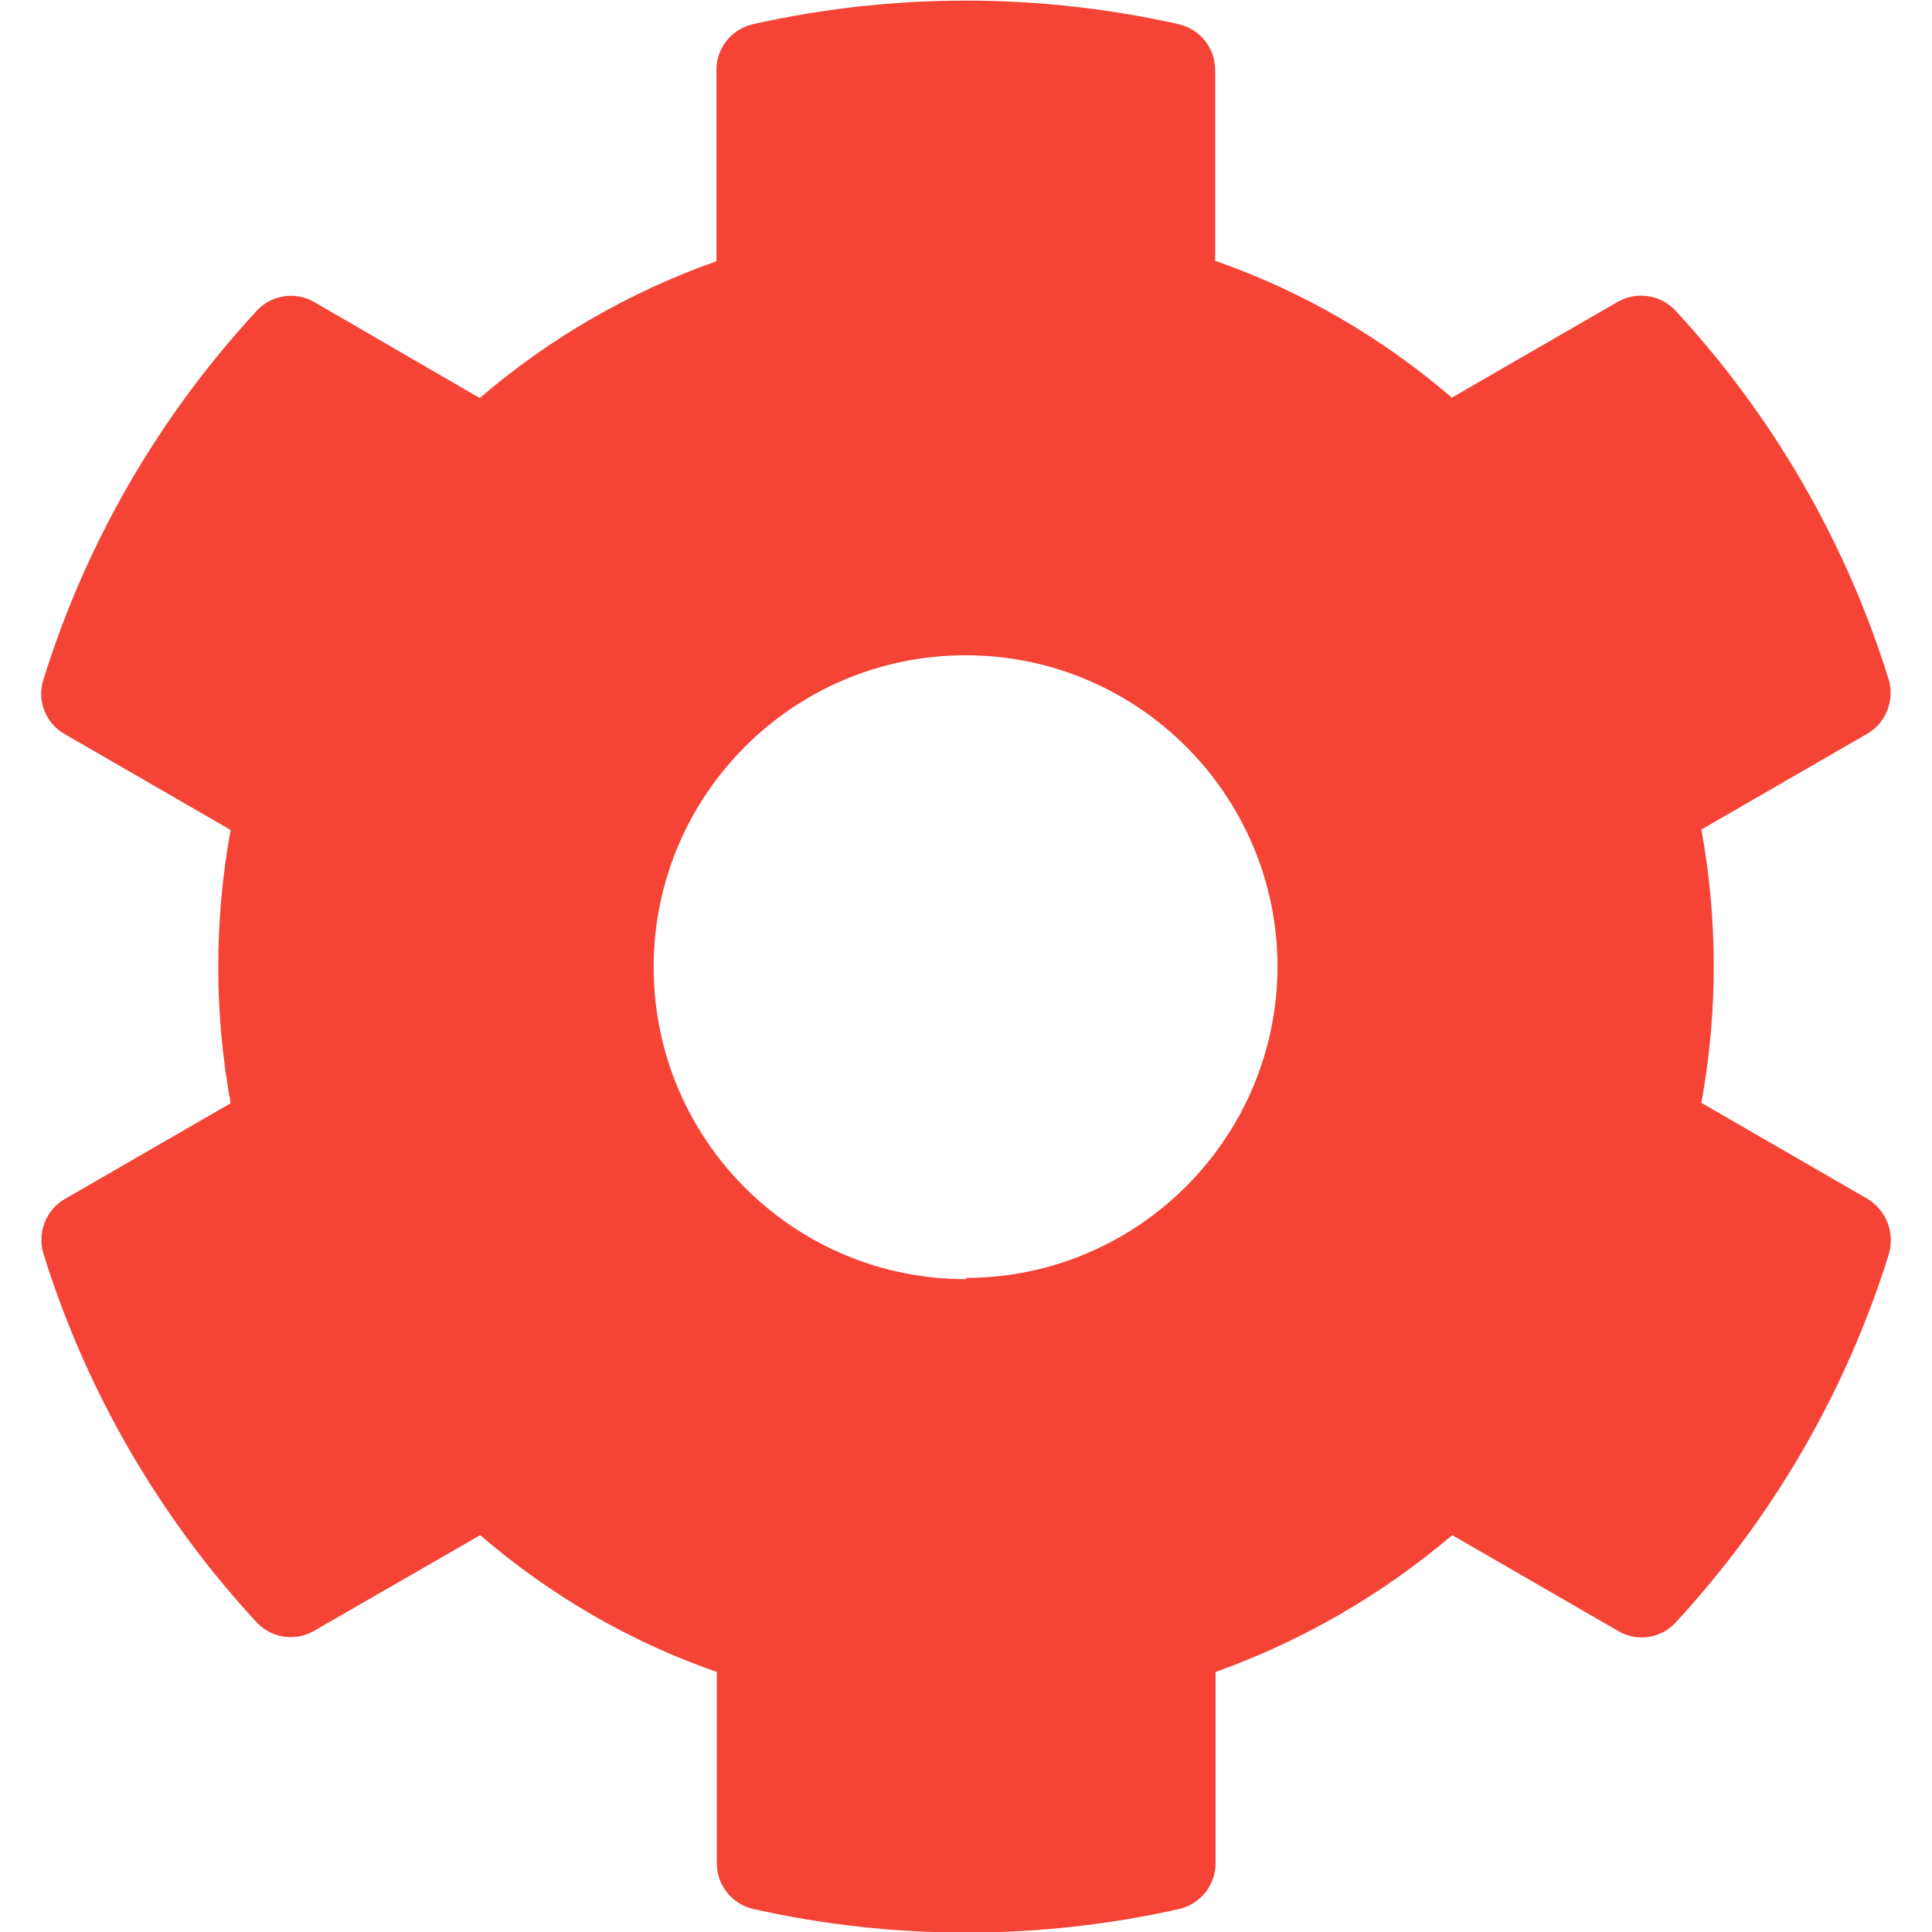 <?xml version="1.0" encoding="utf-8"?>
<svg id="Calque_1" data-name="Calque 1" xmlns="http://www.w3.org/2000/svg" viewBox="0 0 48 48">
    <g id="Calque_1-2" data-name="Calque 1">
        <path d="M46.39,29.78l-4.12-2.38c.41-2.24.41-4.55,0-6.79l4.12-2.38c.47-.27.69-.84.53-1.36-1.06-3.41-2.87-6.53-5.29-9.15-.37-.4-.97-.49-1.44-.22l-4.12,2.38c-1.73-1.49-3.72-2.65-5.88-3.4V1.73c0-.54-.38-1.01-.91-1.13-3.48-.78-7.09-.78-10.57,0-.53.12-.91.59-.91,1.13v4.76c-2.15.76-4.15,1.91-5.88,3.4l-4.12-2.39c-.47-.27-1.07-.17-1.43.23-2.42,2.62-4.23,5.74-5.29,9.15-.17.52.05,1.09.53,1.36l4.12,2.38c-.41,2.24-.41,4.55,0,6.79l-4.12,2.38c-.47.27-.69.84-.53,1.36,1.06,3.41,2.87,6.53,5.29,9.15.37.4.96.49,1.43.22l4.13-2.38c1.73,1.49,3.72,2.65,5.88,3.4v4.76c0,.54.38,1.01.91,1.13,3.48.78,7.09.78,10.57,0,.53-.12.91-.59.91-1.13v-4.76c2.15-.77,4.14-1.92,5.88-3.4l4.12,2.38c.47.28,1.08.19,1.44-.22,2.42-2.62,4.23-5.74,5.29-9.15.15-.53-.07-1.09-.54-1.37ZM23.99,31.78c-4.28,0-7.75-3.47-7.75-7.75,0-4.28,3.47-7.75,7.75-7.75,4.27,0,7.74,3.46,7.75,7.73-.01,4.27-3.47,7.73-7.74,7.74v.03Z" style="fill: #f54336;" />
    </g>
</svg>
